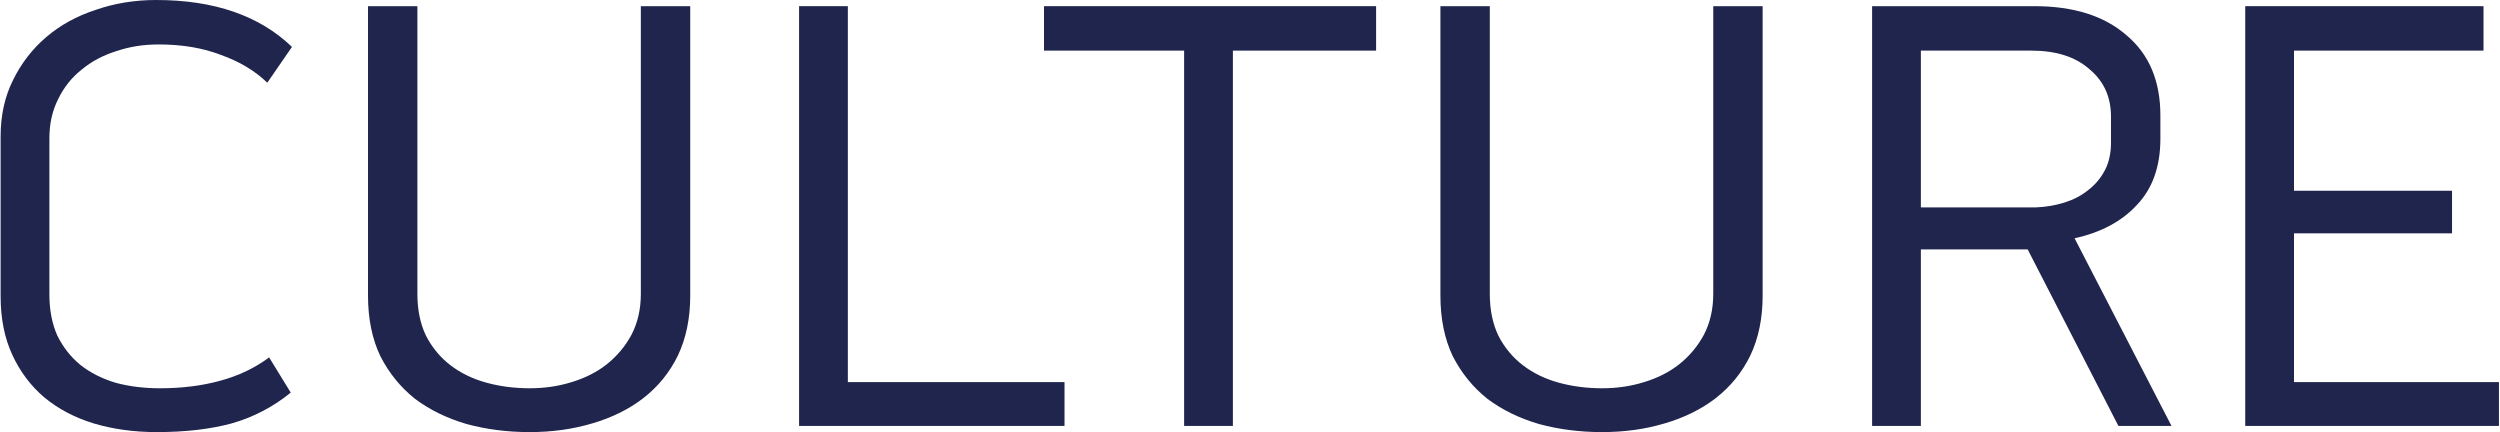 <svg width="810" height="140" viewBox="0 0 810 140" fill="none" xmlns="http://www.w3.org/2000/svg">
<path d="M743.257 75.6L743.257 123.8L809.657 123.8L809.657 138L727.457 138L727.457 2L804.657 2L804.657 16.4L743.257 16.4L743.257 61.8L794.457 61.8L794.457 75.6L743.257 75.6Z" fill="#20254D"/>
<path d="M699.963 45C699.963 53.933 697.429 61.067 692.362 66.4C687.429 71.733 680.696 75.333 672.162 77.2L703.562 138L686.362 138L656.963 80.8L622.362 80.8L622.362 138L606.562 138L606.562 2L659.162 2C671.829 2 681.763 5.133 688.963 11.4C696.296 17.533 699.963 26.2 699.963 37.4L699.963 45ZM622.362 67.2L659.562 67.2C662.896 67.067 666.029 66.533 668.963 65.6C671.896 64.667 674.429 63.333 676.562 61.6C678.829 59.867 680.629 57.733 681.963 55.2C683.296 52.667 683.963 49.667 683.963 46.2L683.963 37.8C683.963 31.4 681.629 26.267 676.963 22.4C672.429 18.4 666.162 16.4 658.162 16.4L622.362 16.4L622.362 67.2Z" fill="#20254D"/>
<path d="M555.095 2L571.095 2L571.095 95.8C571.095 103.133 569.762 109.6 567.095 115.2C564.429 120.667 560.695 125.267 555.895 129C551.229 132.6 545.695 135.333 539.295 137.2C533.029 139.067 526.295 140 519.095 140C511.895 140 505.095 139.133 498.695 137.4C492.295 135.533 486.695 132.8 481.895 129.2C477.229 125.467 473.495 120.867 470.695 115.4C468.029 109.8 466.695 103.267 466.695 95.8L466.695 2L482.695 2L482.695 95.2C482.695 100.4 483.629 104.933 485.495 108.8C487.495 112.667 490.162 115.867 493.495 118.4C496.829 120.933 500.695 122.8 505.095 124C509.495 125.2 514.162 125.8 519.095 125.8C523.895 125.8 528.429 125.133 532.695 123.8C537.095 122.467 540.895 120.533 544.095 118C547.429 115.333 550.095 112.133 552.095 108.4C554.095 104.533 555.095 100.133 555.095 95.2L555.095 2Z" fill="#20254D"/>
<path d="M338.256 16.4L338.256 2L445.856 2L445.856 16.4L399.456 16.4L399.456 138L383.656 138L383.656 16.4L338.256 16.4Z" fill="#20254D"/>
<path d="M274.702 2L274.702 123.8L344.902 123.8L344.902 138L258.902 138L258.902 2L274.702 2Z" fill="#20254D"/>
<path d="M207.634 2L223.634 2L223.634 95.8C223.634 103.133 222.301 109.6 219.634 115.2C216.968 120.667 213.234 125.267 208.434 129C203.768 132.6 198.234 135.333 191.834 137.2C185.568 139.067 178.834 140 171.634 140C164.434 140 157.634 139.133 151.234 137.4C144.834 135.533 139.234 132.8 134.434 129.2C129.768 125.467 126.034 120.867 123.234 115.4C120.568 109.8 119.234 103.267 119.234 95.8L119.234 2L135.234 2L135.234 95.2C135.234 100.4 136.168 104.933 138.034 108.8C140.034 112.667 142.701 115.867 146.034 118.4C149.368 120.933 153.234 122.8 157.634 124C162.034 125.2 166.701 125.8 171.634 125.8C176.434 125.8 180.968 125.133 185.234 123.8C189.634 122.467 193.434 120.533 196.634 118C199.968 115.333 202.634 112.133 204.634 108.4C206.634 104.533 207.634 100.133 207.634 95.2L207.634 2Z" fill="#20254D"/>
<path d="M51.4 14.4C46.467 14.4 41.867 15.133 37.6 16.6C33.334 17.933 29.6 19.933 26.4 22.6C23.2 25.133 20.667 28.333 18.8 32.2C16.933 35.933 16 40.133 16 44.8L16 95.4C16 100.467 16.867 104.933 18.6 108.8C20.467 112.533 22.933 115.667 26 118.2C29.2 120.733 33 122.667 37.4 124C41.8 125.2 46.6 125.8 51.8 125.8C58.867 125.8 65.334 125 71.2 123.4C77.2 121.8 82.534 119.267 87.2 115.8L94.2 127.2C88.467 131.867 82.067 135.2 75 137.2C68.067 139.067 60 140 50.8 140C43.467 140 36.667 139.067 30.4 137.2C24.267 135.333 18.933 132.533 14.4 128.8C10 125.067 6.534 120.467 4 115C1.467 109.533 0.2 103.2 0.2 96L0.2 44.2C0.2 37.4 1.534 31.333 4.2 26C6.867 20.533 10.467 15.867 15 12C19.534 8.133 24.867 5.2 31 3.2C37.133 1.067 43.667 7.59995e-06 50.6 8.81222e-06C69.4 1.20993e-05 84.067 5.067 94.6 15.2L86.6 26.8C82.6 22.933 77.6 19.933 71.6 17.8C65.734 15.533 59 14.4 51.4 14.4Z" fill="#20254D"/>
</svg>
